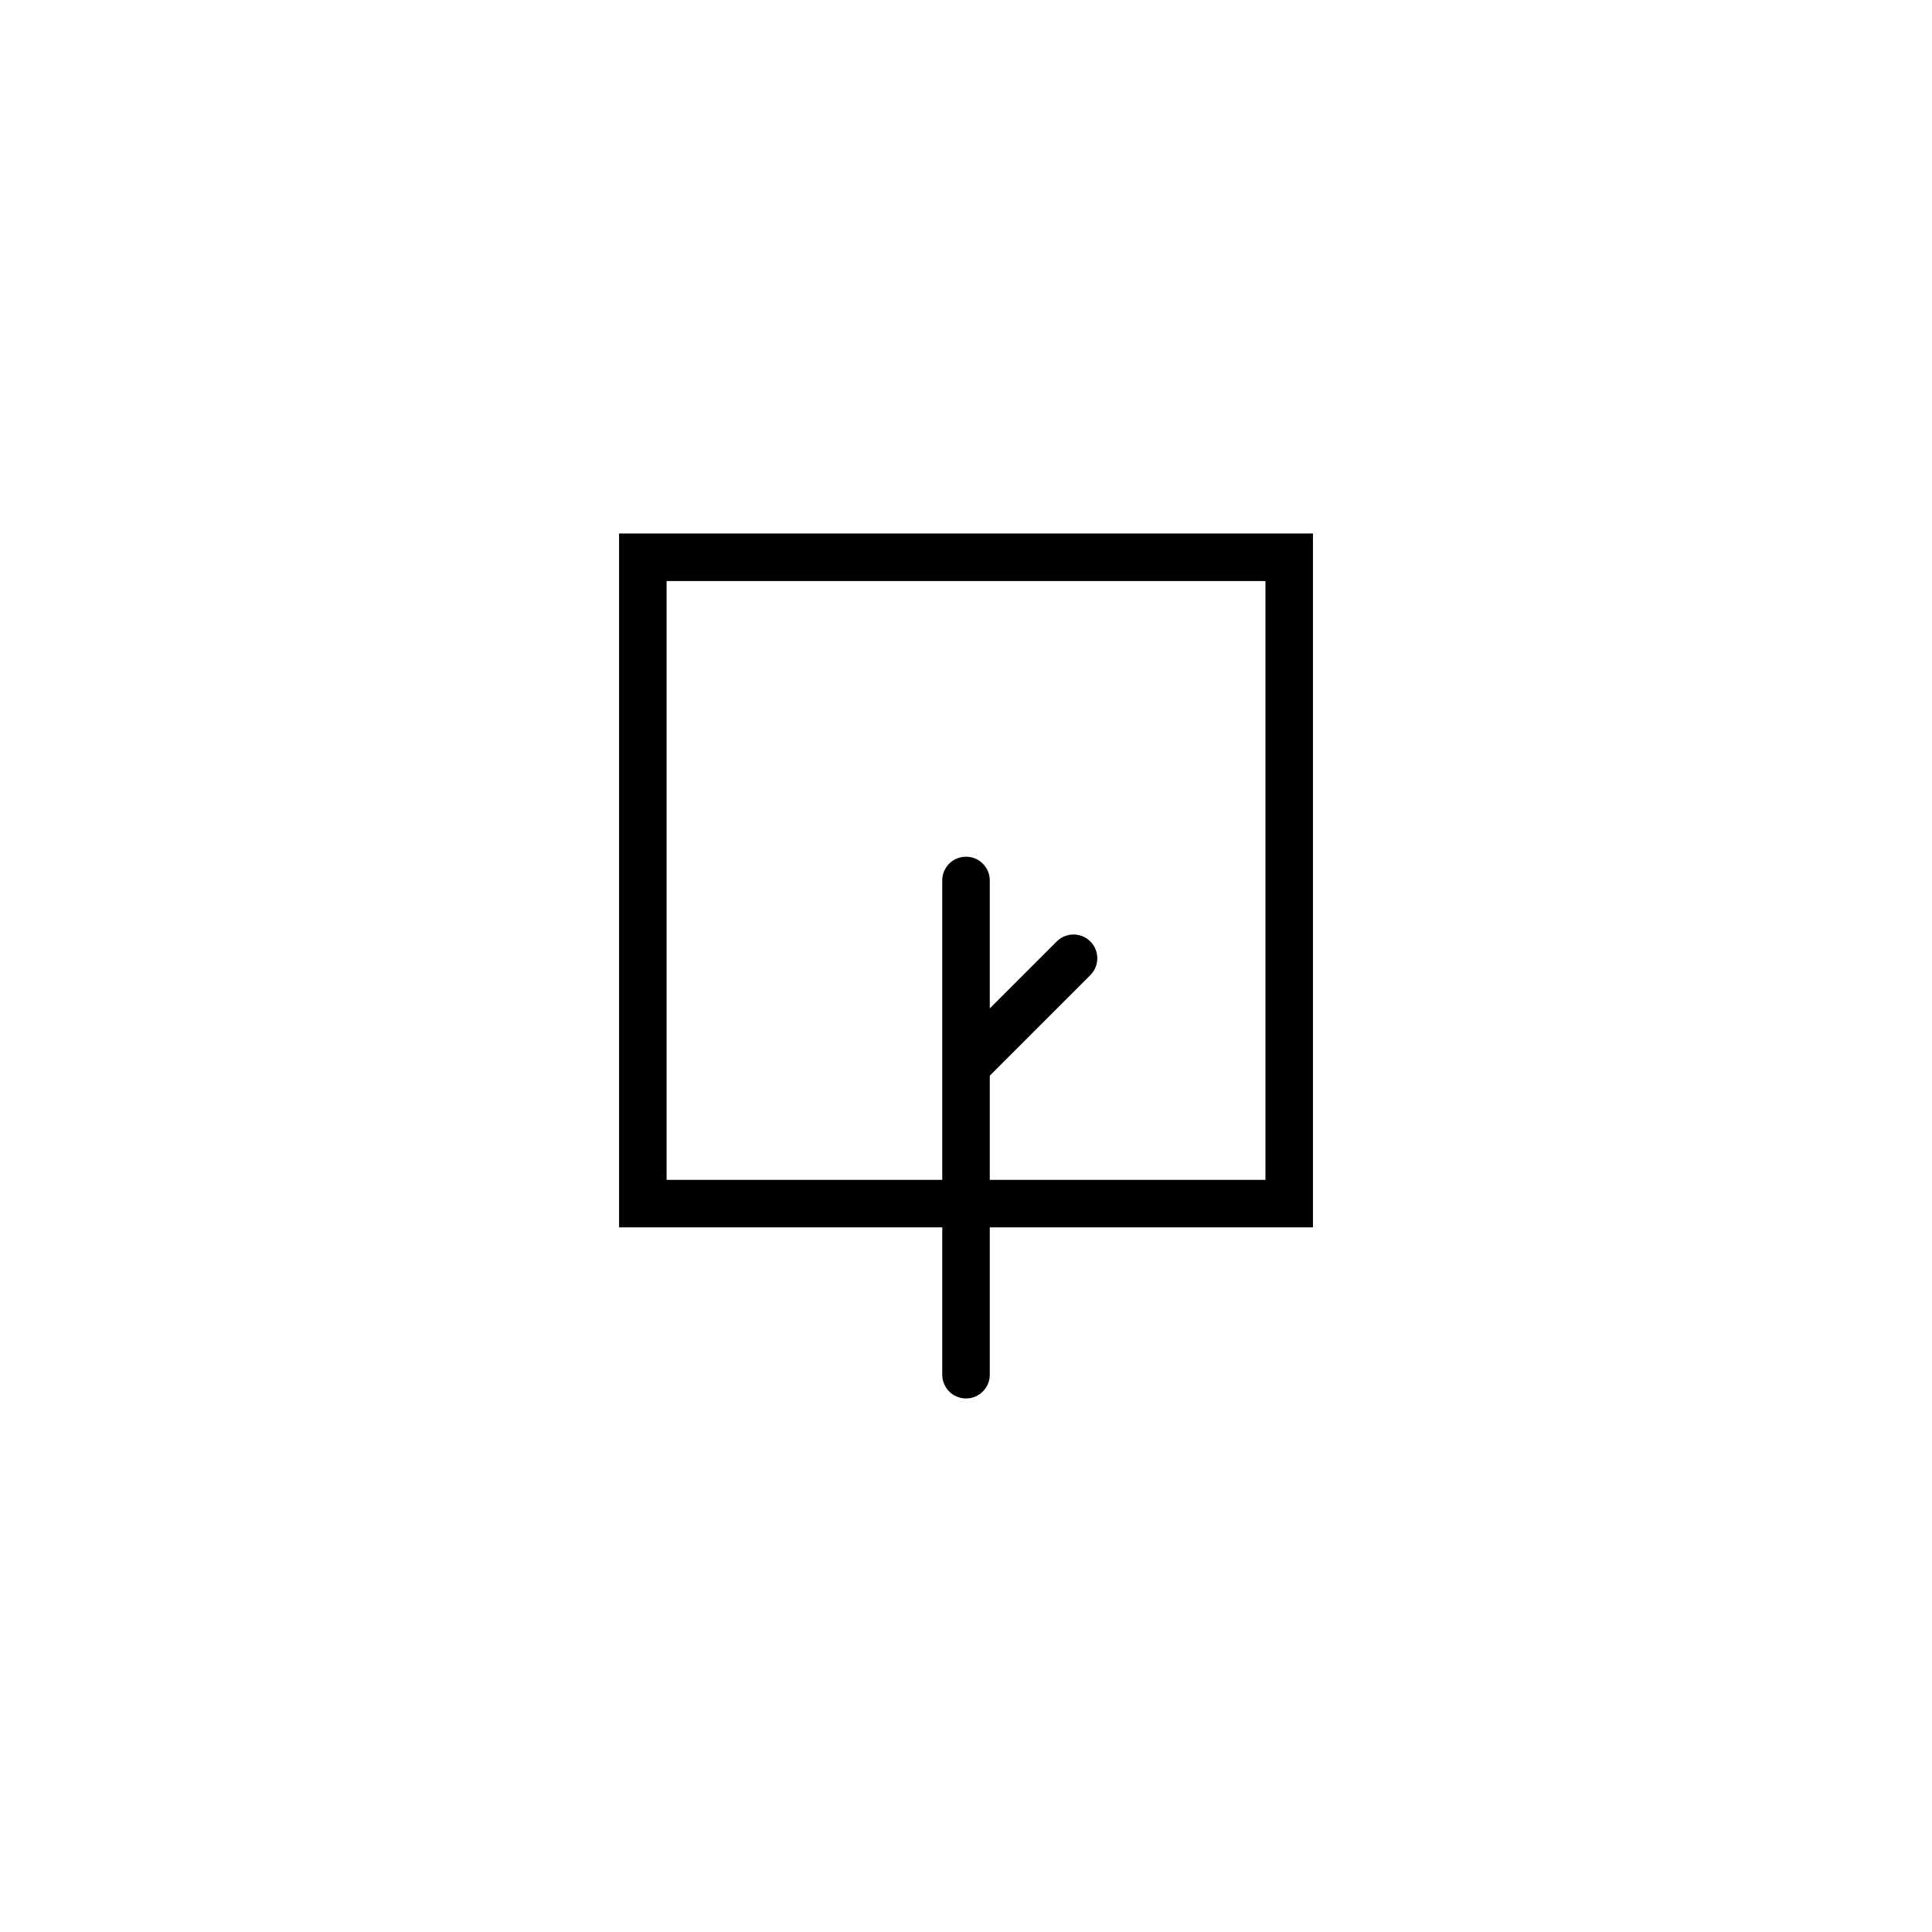 <?xml version="1.0" encoding="UTF-8"?>
<!-- The Best Svg Icon site in the world: iconSvg.co, Visit us! https://iconsvg.co -->
<svg fill="#000000" width="800px" height="800px" version="1.1" viewBox="144 144 512 512" xmlns="http://www.w3.org/2000/svg">
 <path d="m491.95 285.38h-183.89v183.89h85.648l-0.004 39.043c0 3.481 2.82 6.297 6.301 6.297 3.477 0 6.297-2.816 6.297-6.297v-39.043h85.648zm-12.594 171.3-73.055-0.004v-27.609l26.652-26.652v0.004c2.461-2.465 2.461-6.457 0-8.918-2.465-2.465-6.457-2.465-8.918 0l-17.734 17.734v-33.906c0-3.481-2.82-6.297-6.297-6.297-3.481 0-6.301 2.816-6.301 6.297v79.348h-73.051v-158.7h158.7z"/>
</svg>